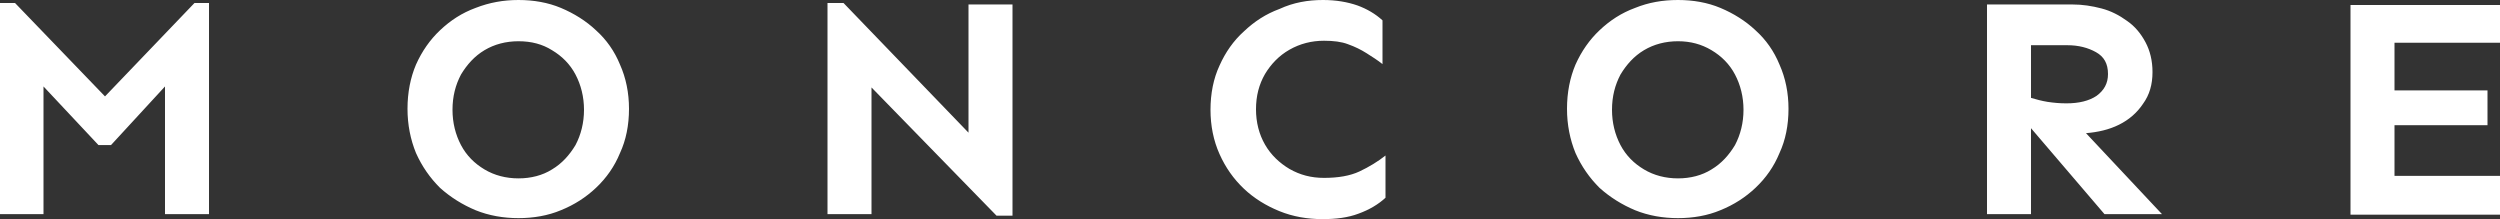 <svg xmlns="http://www.w3.org/2000/svg" width="251" height="22" viewBox="0 0 251 22" fill="none"><rect x="0" y="0" width="251" height="22" fill="#333333" stroke="none"/><path d="M20.984 0.299V21.501H16.566V8.68L11.144 14.567H9.889L4.367 8.68V21.501H0V0.299H1.506L10.542 9.678L19.528 0.299H20.984ZM52.057 0C53.563 0 55.019 0.249 56.324 0.798C57.63 1.347 58.834 2.095 59.838 3.043C60.893 3.991 61.696 5.138 62.248 6.485C62.85 7.832 63.152 9.329 63.152 10.925C63.152 12.571 62.85 14.068 62.248 15.365C61.696 16.712 60.893 17.859 59.838 18.857C58.834 19.805 57.68 20.553 56.324 21.102C55.019 21.651 53.563 21.9 52.057 21.9C50.551 21.9 49.096 21.651 47.74 21.102C46.435 20.553 45.23 19.805 44.176 18.857C43.172 17.859 42.369 16.712 41.766 15.365C41.214 14.018 40.913 12.521 40.913 10.925C40.913 9.279 41.214 7.782 41.766 6.485C42.369 5.138 43.172 3.991 44.176 3.043C45.23 2.045 46.385 1.297 47.74 0.798C49.146 0.249 50.551 0 52.057 0ZM52.057 4.141C50.802 4.141 49.648 4.44 48.644 5.039C47.64 5.637 46.887 6.485 46.284 7.483C45.732 8.531 45.431 9.678 45.431 11.025C45.431 12.322 45.732 13.519 46.284 14.567C46.837 15.614 47.64 16.413 48.644 17.011C49.648 17.61 50.802 17.909 52.057 17.909C53.312 17.909 54.467 17.61 55.421 17.011C56.425 16.413 57.178 15.565 57.78 14.567C58.332 13.519 58.634 12.322 58.634 11.025C58.634 9.728 58.332 8.531 57.78 7.483C57.228 6.435 56.425 5.637 55.421 5.039C54.467 4.44 53.363 4.141 52.057 4.141ZM101.655 0.449V21.651H100.049L87.499 8.78V21.501H83.081V0.299H84.687L97.237 13.32V0.449H101.655ZM132.829 0C134.134 0 135.289 0.2 136.293 0.549C137.247 0.898 138.1 1.397 138.803 2.045V6.435C138.301 6.036 137.749 5.687 137.197 5.338C136.644 4.989 136.042 4.689 135.339 4.44C134.687 4.19 133.883 4.091 132.93 4.091C131.675 4.091 130.52 4.39 129.466 4.989C128.412 5.587 127.608 6.435 127.006 7.433C126.404 8.481 126.102 9.628 126.102 10.975C126.102 12.272 126.404 13.469 127.006 14.517C127.608 15.565 128.462 16.363 129.466 16.962C130.52 17.56 131.624 17.859 132.93 17.859C134.335 17.859 135.54 17.66 136.494 17.211C137.448 16.762 138.351 16.213 139.104 15.614V19.855C138.401 20.503 137.498 21.052 136.393 21.451C135.339 21.85 134.134 22 132.779 22C131.273 22 129.817 21.751 128.462 21.202C127.106 20.653 125.902 19.905 124.898 18.957C123.843 17.959 123.04 16.812 122.438 15.465C121.835 14.118 121.534 12.621 121.534 11.025C121.534 9.379 121.835 7.882 122.438 6.585C123.04 5.238 123.843 4.091 124.898 3.143C125.952 2.145 127.106 1.397 128.462 0.898C129.867 0.249 131.323 0 132.829 0ZM168.471 0C169.977 0 171.433 0.249 172.738 0.798C174.043 1.347 175.248 2.095 176.252 3.043C177.306 3.991 178.11 5.138 178.662 6.485C179.264 7.832 179.565 9.329 179.565 10.925C179.565 12.571 179.264 14.068 178.662 15.365C178.11 16.712 177.306 17.859 176.252 18.857C175.248 19.805 174.094 20.553 172.738 21.102C171.433 21.651 169.977 21.9 168.471 21.9C166.965 21.9 165.509 21.651 164.154 21.102C162.849 20.553 161.644 19.805 160.59 18.857C159.586 17.859 158.783 16.712 158.18 15.365C157.628 14.018 157.327 12.521 157.327 10.925C157.327 9.279 157.628 7.782 158.18 6.485C158.783 5.138 159.586 3.991 160.59 3.043C161.644 2.045 162.799 1.297 164.154 0.798C165.509 0.249 166.915 0 168.471 0ZM168.471 4.141C167.216 4.141 166.062 4.44 165.058 5.039C164.054 5.637 163.301 6.485 162.698 7.483C162.146 8.531 161.845 9.678 161.845 11.025C161.845 12.322 162.146 13.519 162.698 14.567C163.25 15.614 164.054 16.413 165.058 17.011C166.062 17.61 167.216 17.909 168.471 17.909C169.726 17.909 170.881 17.61 171.835 17.011C172.839 16.413 173.592 15.565 174.194 14.567C174.746 13.519 175.047 12.322 175.047 11.025C175.047 9.728 174.746 8.531 174.194 7.483C173.642 6.435 172.839 5.637 171.835 5.039C170.831 4.44 169.726 4.141 168.471 4.141ZM208.079 0.449C209.083 0.449 210.037 0.599 210.991 0.848C211.944 1.097 212.798 1.546 213.551 2.095C214.354 2.644 214.956 3.392 215.408 4.24C215.86 5.088 216.111 6.086 216.111 7.234C216.111 8.481 215.81 9.528 215.157 10.426C214.555 11.324 213.752 12.023 212.748 12.521C211.744 13.02 210.639 13.27 209.434 13.37L217.065 21.501H211.292L203.912 12.871V21.501H199.495V0.449H208.079ZM203.912 4.54V9.828C204.414 9.977 204.967 10.127 205.569 10.227C206.222 10.326 206.824 10.376 207.477 10.376C208.732 10.376 209.736 10.127 210.489 9.628C211.242 9.079 211.643 8.381 211.643 7.433C211.643 6.385 211.242 5.687 210.438 5.238C209.635 4.789 208.681 4.54 207.577 4.54H203.912ZM249.745 9.029V12.571H240.408V17.66H251V21.551H235.99V0.499H251V4.29H240.408V9.079H249.745V9.029Z" fill="white"></path></svg>